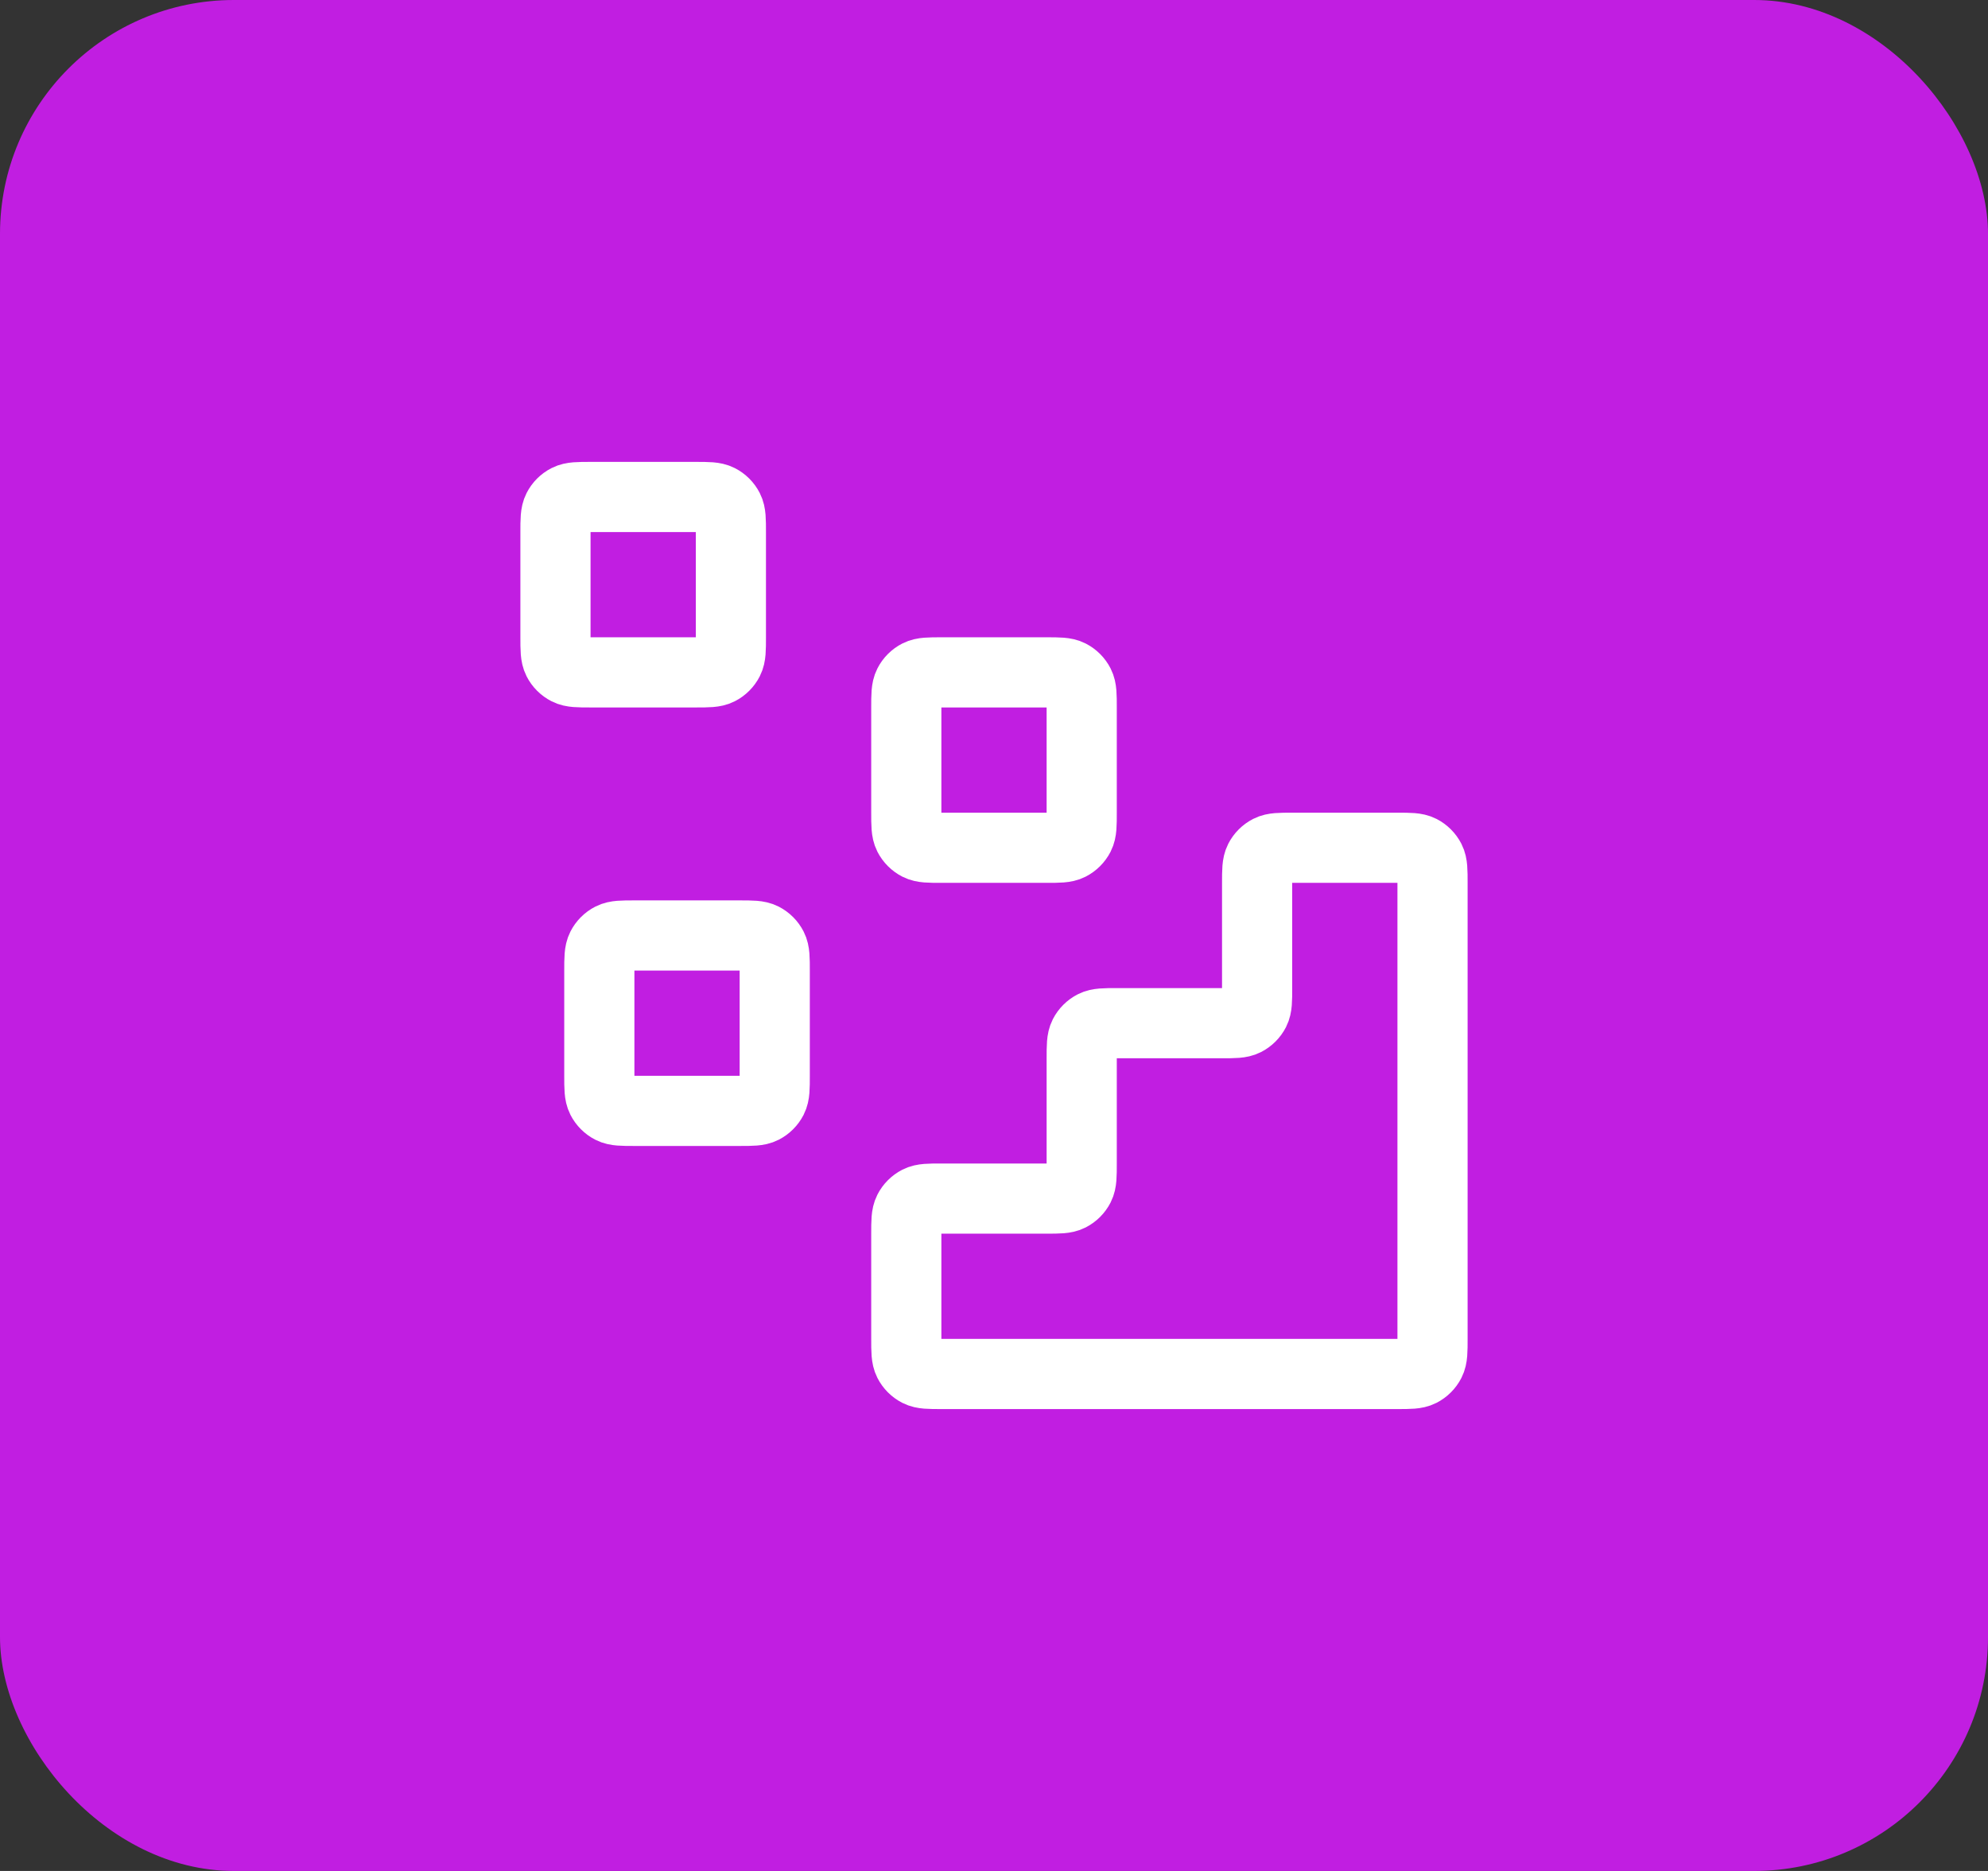 <svg width="85" height="80" viewBox="0 0 85 80" fill="none" xmlns="http://www.w3.org/2000/svg">
<rect x="0" y="0" width="85" height="80" fill="#333333" stroke="none"/>
<rect width="85" height="80" rx="10" fill="#C11EE1"/>
<path d="M59.75 58.75C60.275 58.75 60.538 58.75 60.738 58.648C60.914 58.558 61.058 58.414 61.148 58.238C61.25 58.038 61.25 57.775 61.25 57.25V37.75C61.25 37.225 61.25 36.962 61.148 36.762C61.058 36.586 60.914 36.442 60.738 36.352C60.538 36.25 60.275 36.25 59.75 36.25L55.25 36.25C54.725 36.25 54.462 36.25 54.262 36.352C54.086 36.442 53.942 36.586 53.852 36.762C53.75 36.962 53.75 37.225 53.75 37.75V42.25C53.75 42.775 53.75 43.038 53.648 43.238C53.558 43.414 53.414 43.558 53.238 43.648C53.038 43.75 52.775 43.75 52.25 43.75H47.75C47.225 43.75 46.962 43.75 46.762 43.852C46.586 43.942 46.442 44.086 46.352 44.262C46.25 44.462 46.25 44.725 46.25 45.25V49.75C46.25 50.275 46.25 50.538 46.148 50.738C46.058 50.914 45.914 51.058 45.738 51.148C45.538 51.25 45.275 51.25 44.75 51.25H40.25C39.725 51.25 39.462 51.25 39.262 51.352C39.086 51.442 38.942 51.586 38.852 51.762C38.75 51.962 38.75 52.225 38.75 52.75V57.25C38.75 57.775 38.75 58.038 38.852 58.238C38.942 58.414 39.086 58.558 39.262 58.648C39.462 58.75 39.725 58.75 40.25 58.75L59.75 58.75Z" stroke="white" stroke-width="3" stroke-linecap="round" stroke-linejoin="round"/>
<path d="M38.75 30.25C38.75 29.725 38.75 29.462 38.852 29.262C38.942 29.085 39.086 28.942 39.262 28.852C39.462 28.75 39.725 28.75 40.25 28.75H44.75C45.275 28.75 45.538 28.75 45.738 28.852C45.914 28.942 46.058 29.085 46.148 29.262C46.25 29.462 46.25 29.725 46.25 30.25V34.75C46.25 35.275 46.25 35.538 46.148 35.738C46.058 35.914 45.914 36.058 45.738 36.148C45.538 36.25 45.275 36.25 44.75 36.25H40.25C39.725 36.25 39.462 36.25 39.262 36.148C39.086 36.058 38.942 35.914 38.852 35.738C38.75 35.538 38.75 35.275 38.75 34.75V30.25Z" stroke="white" stroke-width="3" stroke-linecap="round" stroke-linejoin="round"/>
<path d="M25.625 41.5C25.625 40.975 25.625 40.712 25.727 40.512C25.817 40.336 25.96 40.192 26.137 40.102C26.337 40 26.6 40 27.125 40H31.625C32.15 40 32.413 40 32.613 40.102C32.789 40.192 32.933 40.336 33.023 40.512C33.125 40.712 33.125 40.975 33.125 41.5V46C33.125 46.525 33.125 46.788 33.023 46.988C32.933 47.164 32.789 47.308 32.613 47.398C32.413 47.5 32.15 47.5 31.625 47.5H27.125C26.6 47.5 26.337 47.5 26.137 47.398C25.96 47.308 25.817 47.164 25.727 46.988C25.625 46.788 25.625 46.525 25.625 46V41.5Z" stroke="white" stroke-width="3" stroke-linecap="round" stroke-linejoin="round"/>
<path d="M23.75 22.75C23.75 22.225 23.75 21.962 23.852 21.762C23.942 21.585 24.085 21.442 24.262 21.352C24.462 21.25 24.725 21.25 25.25 21.25H29.75C30.275 21.25 30.538 21.25 30.738 21.352C30.915 21.442 31.058 21.585 31.148 21.762C31.25 21.962 31.25 22.225 31.25 22.75V27.25C31.25 27.775 31.25 28.038 31.148 28.238C31.058 28.415 30.915 28.558 30.738 28.648C30.538 28.75 30.275 28.75 29.75 28.75H25.25C24.725 28.75 24.462 28.75 24.262 28.648C24.085 28.558 23.942 28.415 23.852 28.238C23.75 28.038 23.75 27.775 23.75 27.25V22.75Z" stroke="white" stroke-width="3" stroke-linecap="round" stroke-linejoin="round"/>
</svg>

